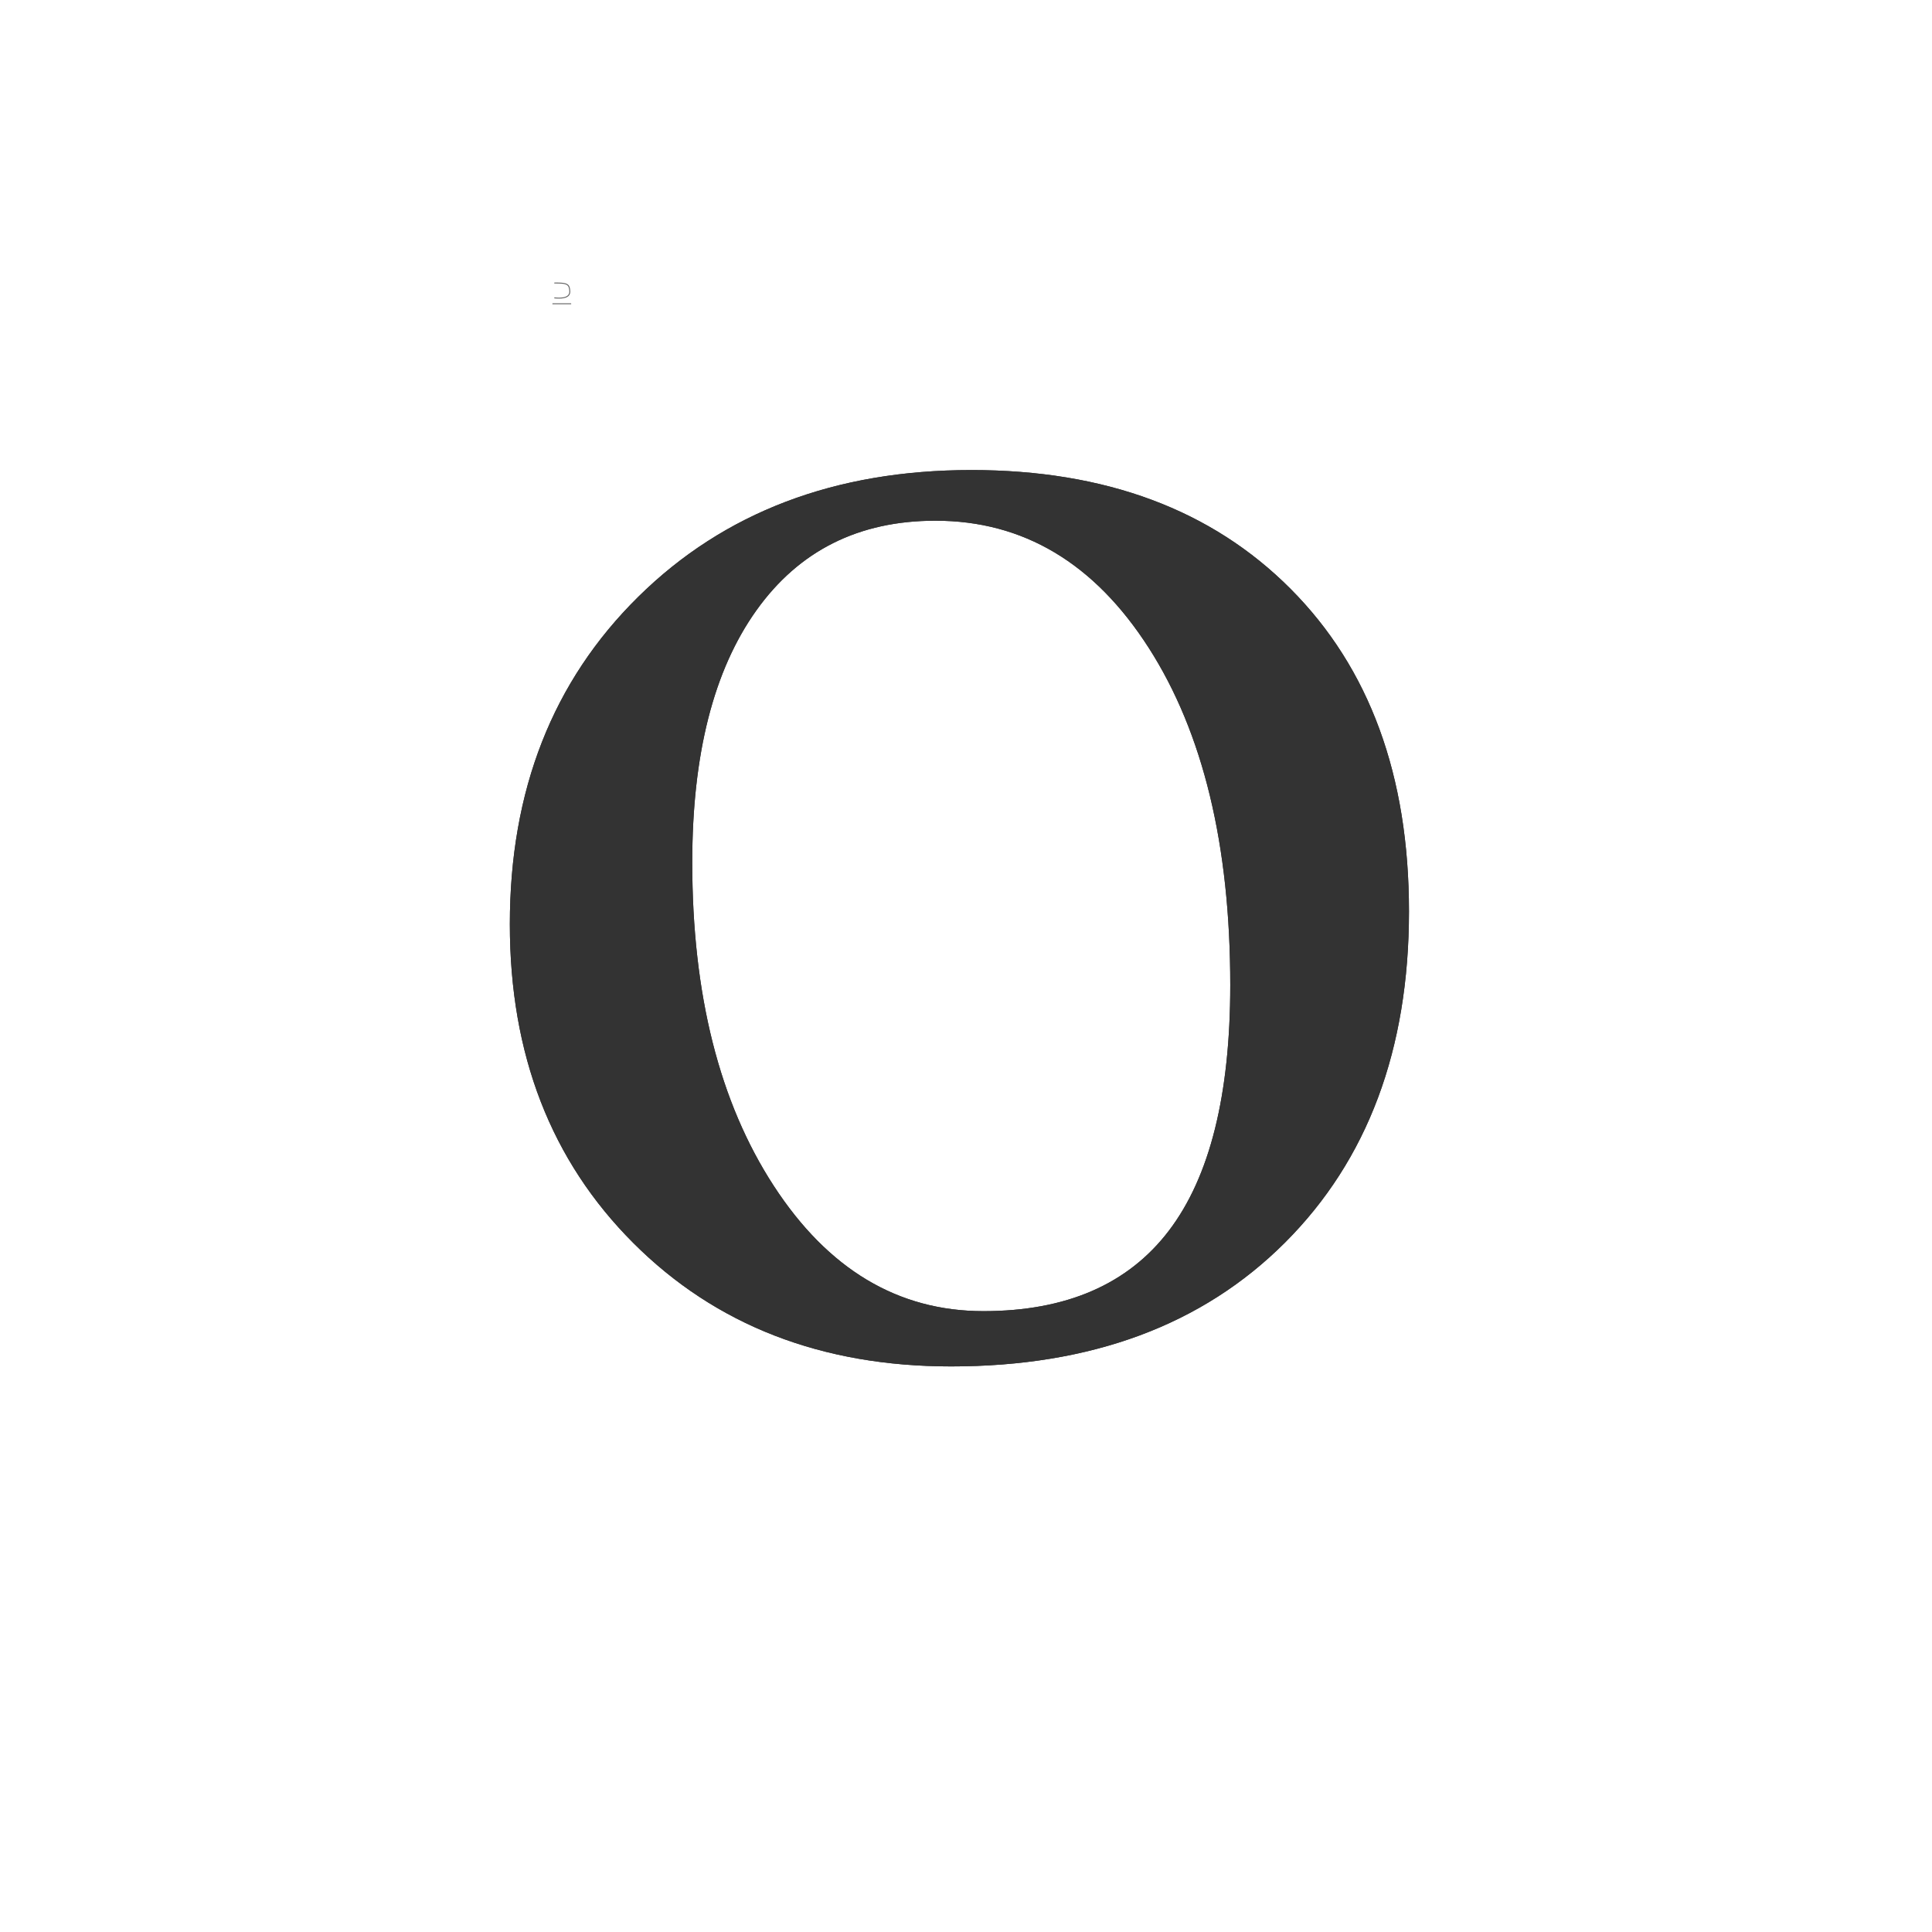 <?xml version="1.0" standalone="no"?><!DOCTYPE svg PUBLIC "-//W3C//DTD SVG 1.1//EN" "http://www.w3.org/Graphics/SVG/1.1/DTD/svg11.dtd"><svg class="icon" width="400px" height="400.00px" viewBox="0 0 1024 1024" version="1.1" xmlns="http://www.w3.org/2000/svg"><path d="M652.063 522.082c0-74.22-14.405-133.789-43.213-178.71-28.81-44.923-66.488-67.384-113.038-67.384-40.69 0-72.346 15.87-94.97 47.608-22.624 31.738-33.936 76.253-33.936 133.545 0 69.987 14.404 127.115 43.213 171.386s65.837 66.407 111.084 66.407c43.946 0 76.742-14.242 98.389-42.725 21.647-28.483 32.47-71.858 32.47-130.127z m-137.208-272.95c70.964 0 127.36 20.997 169.19 62.99 41.83 41.991 62.744 98.957 62.744 170.898 0 73.242-21.891 131.754-65.674 175.537-43.783 43.782-102.783 65.673-177.002 65.673-68.685 0-124.837-21.81-168.457-65.43-43.62-43.62-65.43-99.934-65.43-168.945 0-70.963 22.705-128.824 68.116-173.584 45.41-44.759 104.247-67.138 176.513-67.138z" fill="#333333" /><path d="M652.063 522.082c0-74.22-14.405-133.789-43.213-178.71-28.81-44.923-66.488-67.384-113.038-67.384-40.69 0-72.346 15.87-94.97 47.608-22.624 31.738-33.936 76.253-33.936 133.545 0 69.987 14.404 127.115 43.213 171.386s65.837 66.407 111.084 66.407c43.946 0 76.742-14.242 98.389-42.725 21.647-28.483 32.47-71.858 32.47-130.127z m-137.208-272.95c70.964 0 127.36 20.997 169.19 62.99 41.83 41.991 62.744 98.957 62.744 170.898 0 73.242-21.891 131.754-65.674 175.537-43.783 43.782-102.783 65.673-177.002 65.673-68.685 0-124.837-21.81-168.457-65.43-43.62-43.62-65.43-99.934-65.43-168.945 0-70.963 22.705-128.824 68.116-173.584 45.41-44.759 104.247-67.138 176.513-67.138z" fill="#333333" /><path d="M293.978 158.138c5.627 0.514 8.445-0.75 8.265-3.849-0.232-3.977-1.57-4.539-8.115-4.538H294a0.25 0.25 0 0 0 0 0.5h0.128c6.308 0 7.405 0.46 7.615 4.067 0.157 2.686-2.354 3.812-7.72 3.322a0.25 0.25 0 1 0-0.045 0.498zM293 161.25h9.523a0.25 0.25 0 0 0 0-0.5H293a0.25 0.25 0 0 0 0 0.5z" fill="#666666" /></svg>